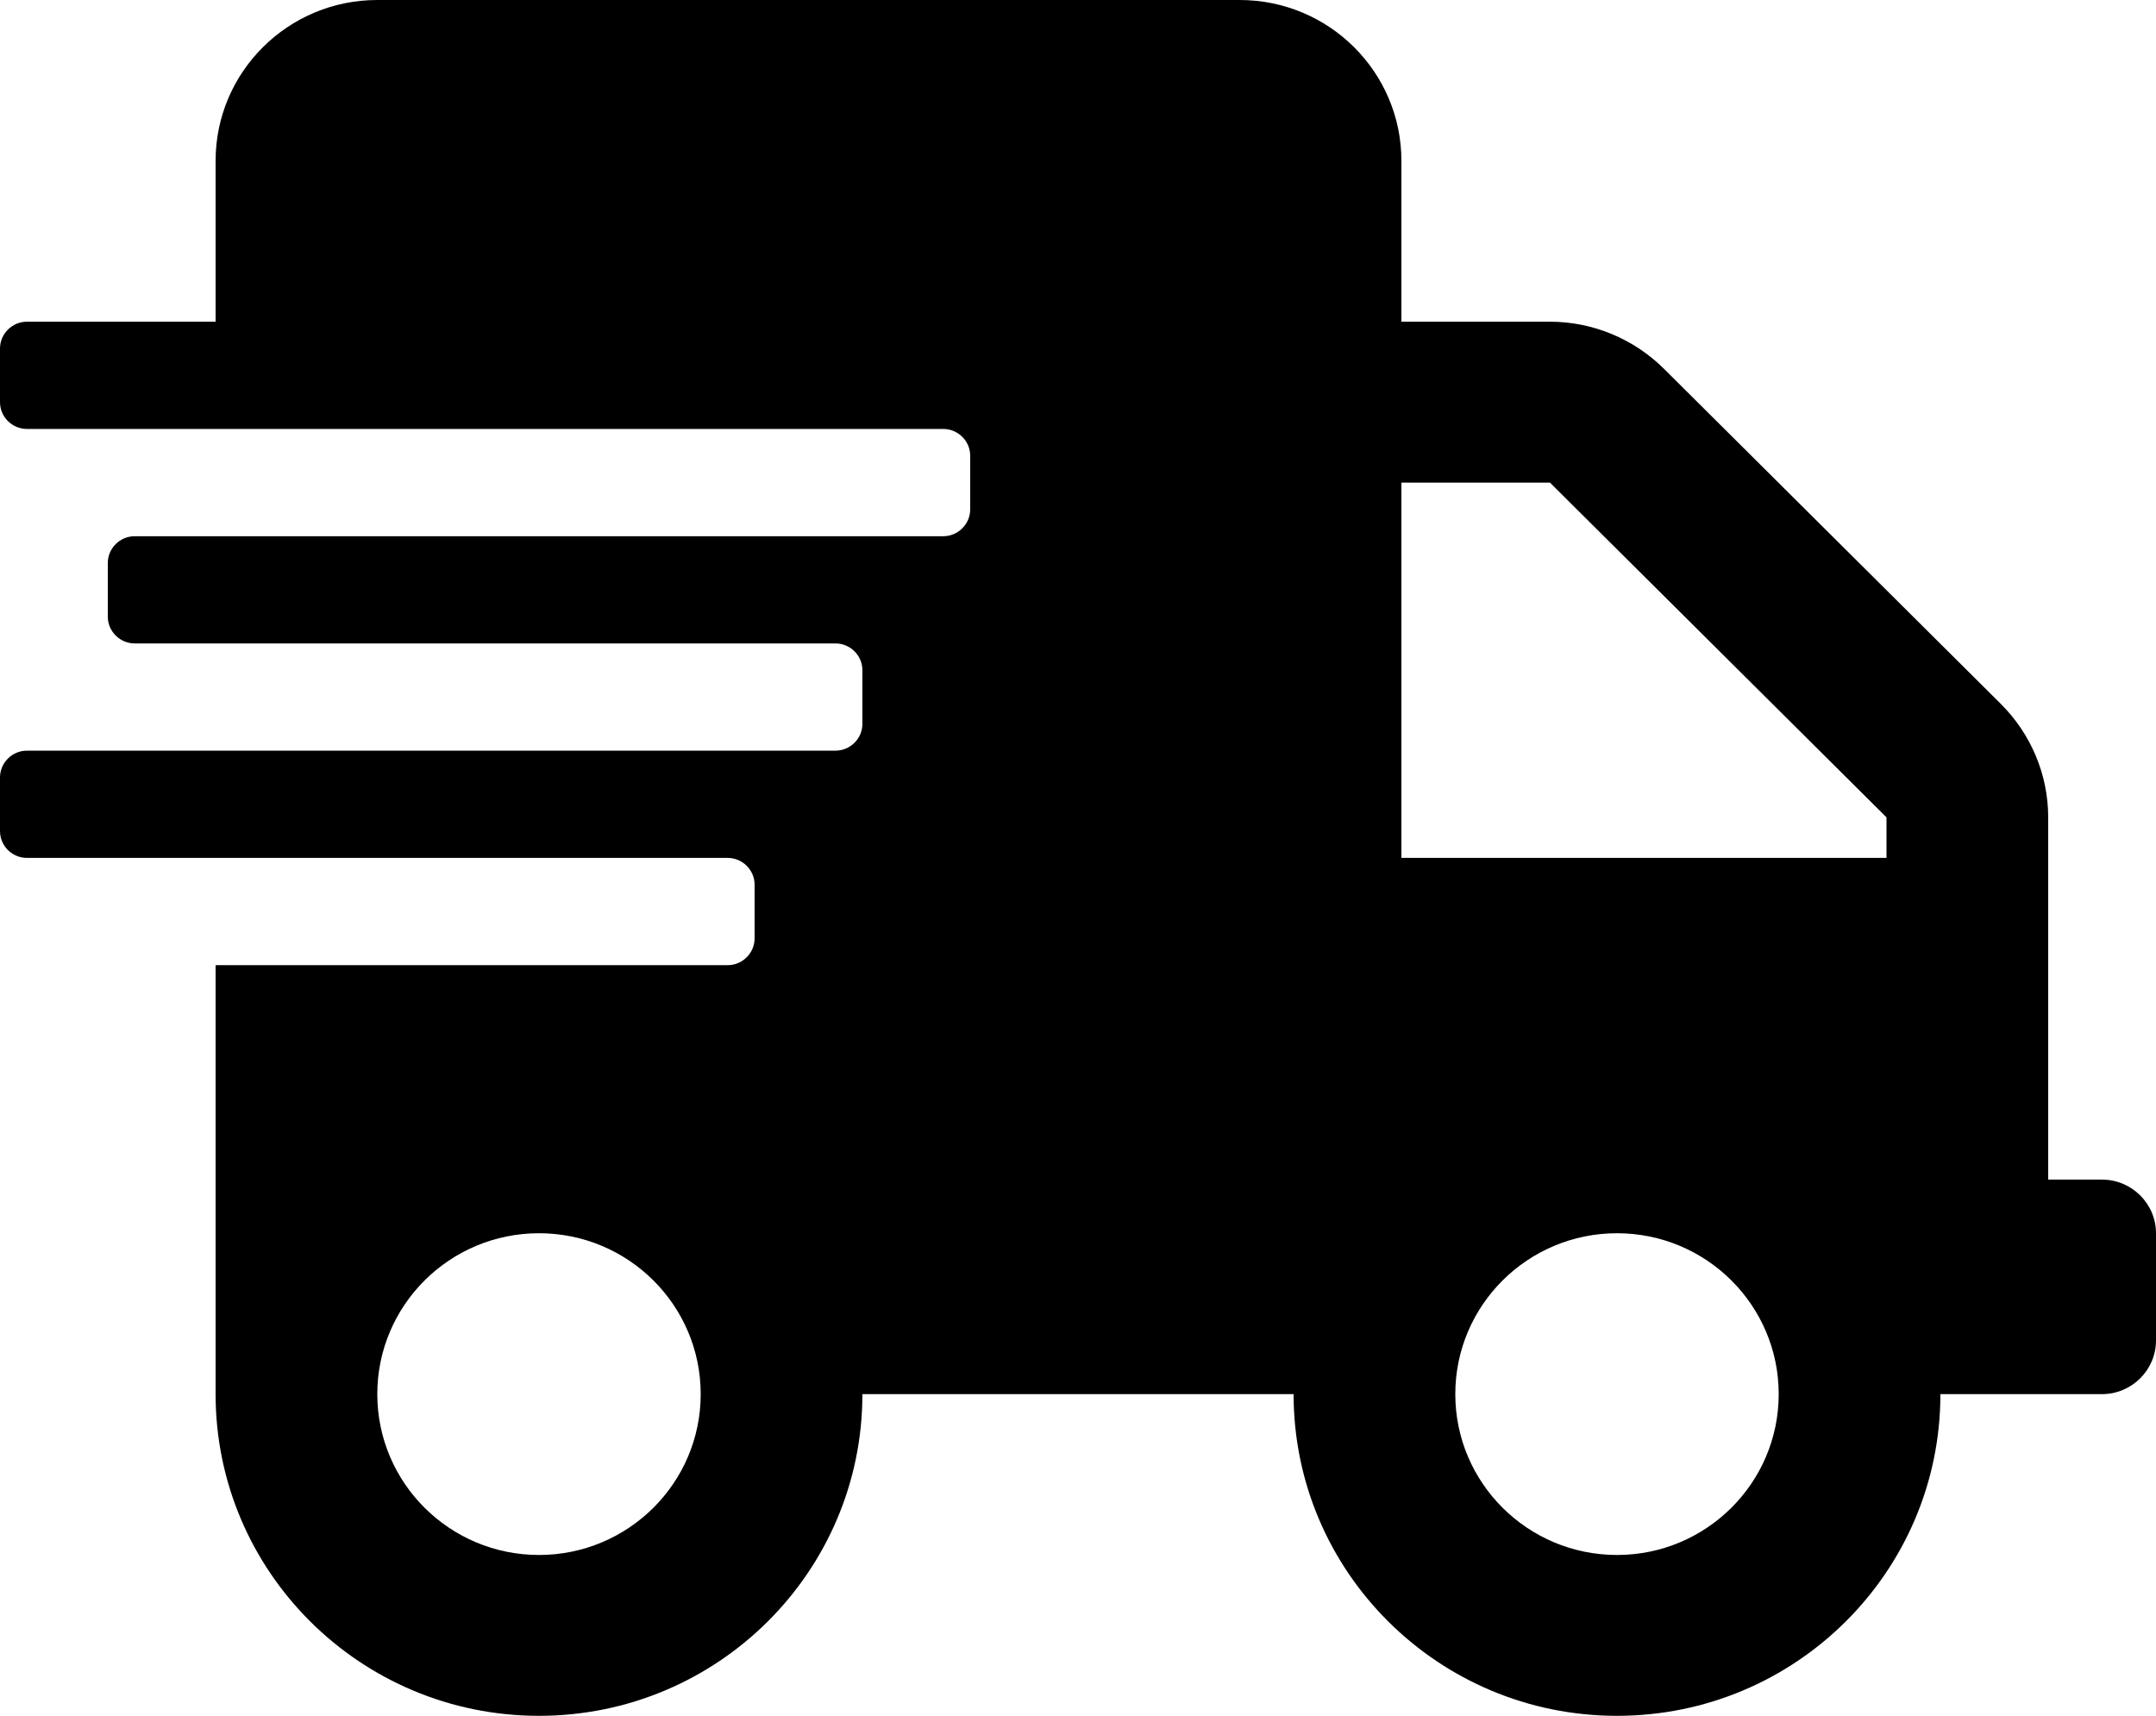 <?xml version="1.0" encoding="UTF-8"?> <svg xmlns="http://www.w3.org/2000/svg" xmlns:xlink="http://www.w3.org/1999/xlink" width="49px" height="39px" viewBox="0 0 49 39" version="1.1"><!-- Generator: Sketch 58 (84663) - https://sketch.com --><title>shipping-fast-solid</title><desc>Created with Sketch.</desc><g id="Welcome" stroke="none" stroke-width="1" fill="none" fill-rule="evenodd"><g id="Mobile-Small" transform="translate(-132, -453)" fill="#000000" fill-rule="nonzero"><g id="shipping-fast-solid" transform="translate(132, 453)"><path d="M47.775,26.812 L46.55,26.812 L46.55,18.578 C46.55,17.611 46.16,16.682 45.47,15.996 L37.822,8.387 C37.133,7.701 36.199,7.312 35.226,7.312 L31.85,7.312 L31.85,3.656 C31.85,1.638 30.204,0 28.175,0 L8.575,0 C6.546,0 4.9,1.638 4.9,3.656 L4.9,7.312 L0.613,7.312 C0.276,7.312 0,7.587 0,7.922 L0,9.141 C0,9.476 0.276,9.75 0.613,9.75 L21.438,9.75 C21.774,9.75 22.05,10.024 22.05,10.359 L22.05,11.578 C22.05,11.913 21.774,12.188 21.438,12.188 L3.062,12.188 C2.726,12.188 2.45,12.462 2.45,12.797 L2.45,14.016 C2.45,14.351 2.726,14.625 3.062,14.625 L18.988,14.625 C19.324,14.625 19.6,14.899 19.6,15.234 L19.6,16.453 C19.6,16.788 19.324,17.062 18.988,17.062 L0.613,17.062 C0.276,17.062 0,17.337 0,17.672 L0,18.891 C0,19.226 0.276,19.5 0.613,19.5 L16.538,19.5 C16.874,19.5 17.15,19.774 17.15,20.109 L17.15,21.328 C17.15,21.663 16.874,21.938 16.538,21.938 L4.9,21.938 L4.9,31.688 C4.9,35.725 8.192,39 12.25,39 C16.308,39 19.6,35.725 19.6,31.688 L29.4,31.688 C29.4,35.725 32.692,39 36.75,39 C40.808,39 44.1,35.725 44.1,31.688 L47.775,31.688 C48.449,31.688 49,31.139 49,30.469 L49,28.031 C49,27.361 48.449,26.812 47.775,26.812 Z M12.25,35.344 C10.221,35.344 8.575,33.706 8.575,31.688 C8.575,29.669 10.221,28.031 12.25,28.031 C14.279,28.031 15.925,29.669 15.925,31.688 C15.925,33.706 14.279,35.344 12.25,35.344 Z M36.75,35.344 C34.721,35.344 33.075,33.706 33.075,31.688 C33.075,29.669 34.721,28.031 36.75,28.031 C38.779,28.031 40.425,29.669 40.425,31.688 C40.425,33.706 38.779,35.344 36.75,35.344 Z M42.875,19.5 L31.85,19.5 L31.85,10.969 L35.226,10.969 L42.875,18.578 L42.875,19.5 Z" id="Shape"></path></g></g></g></svg> 